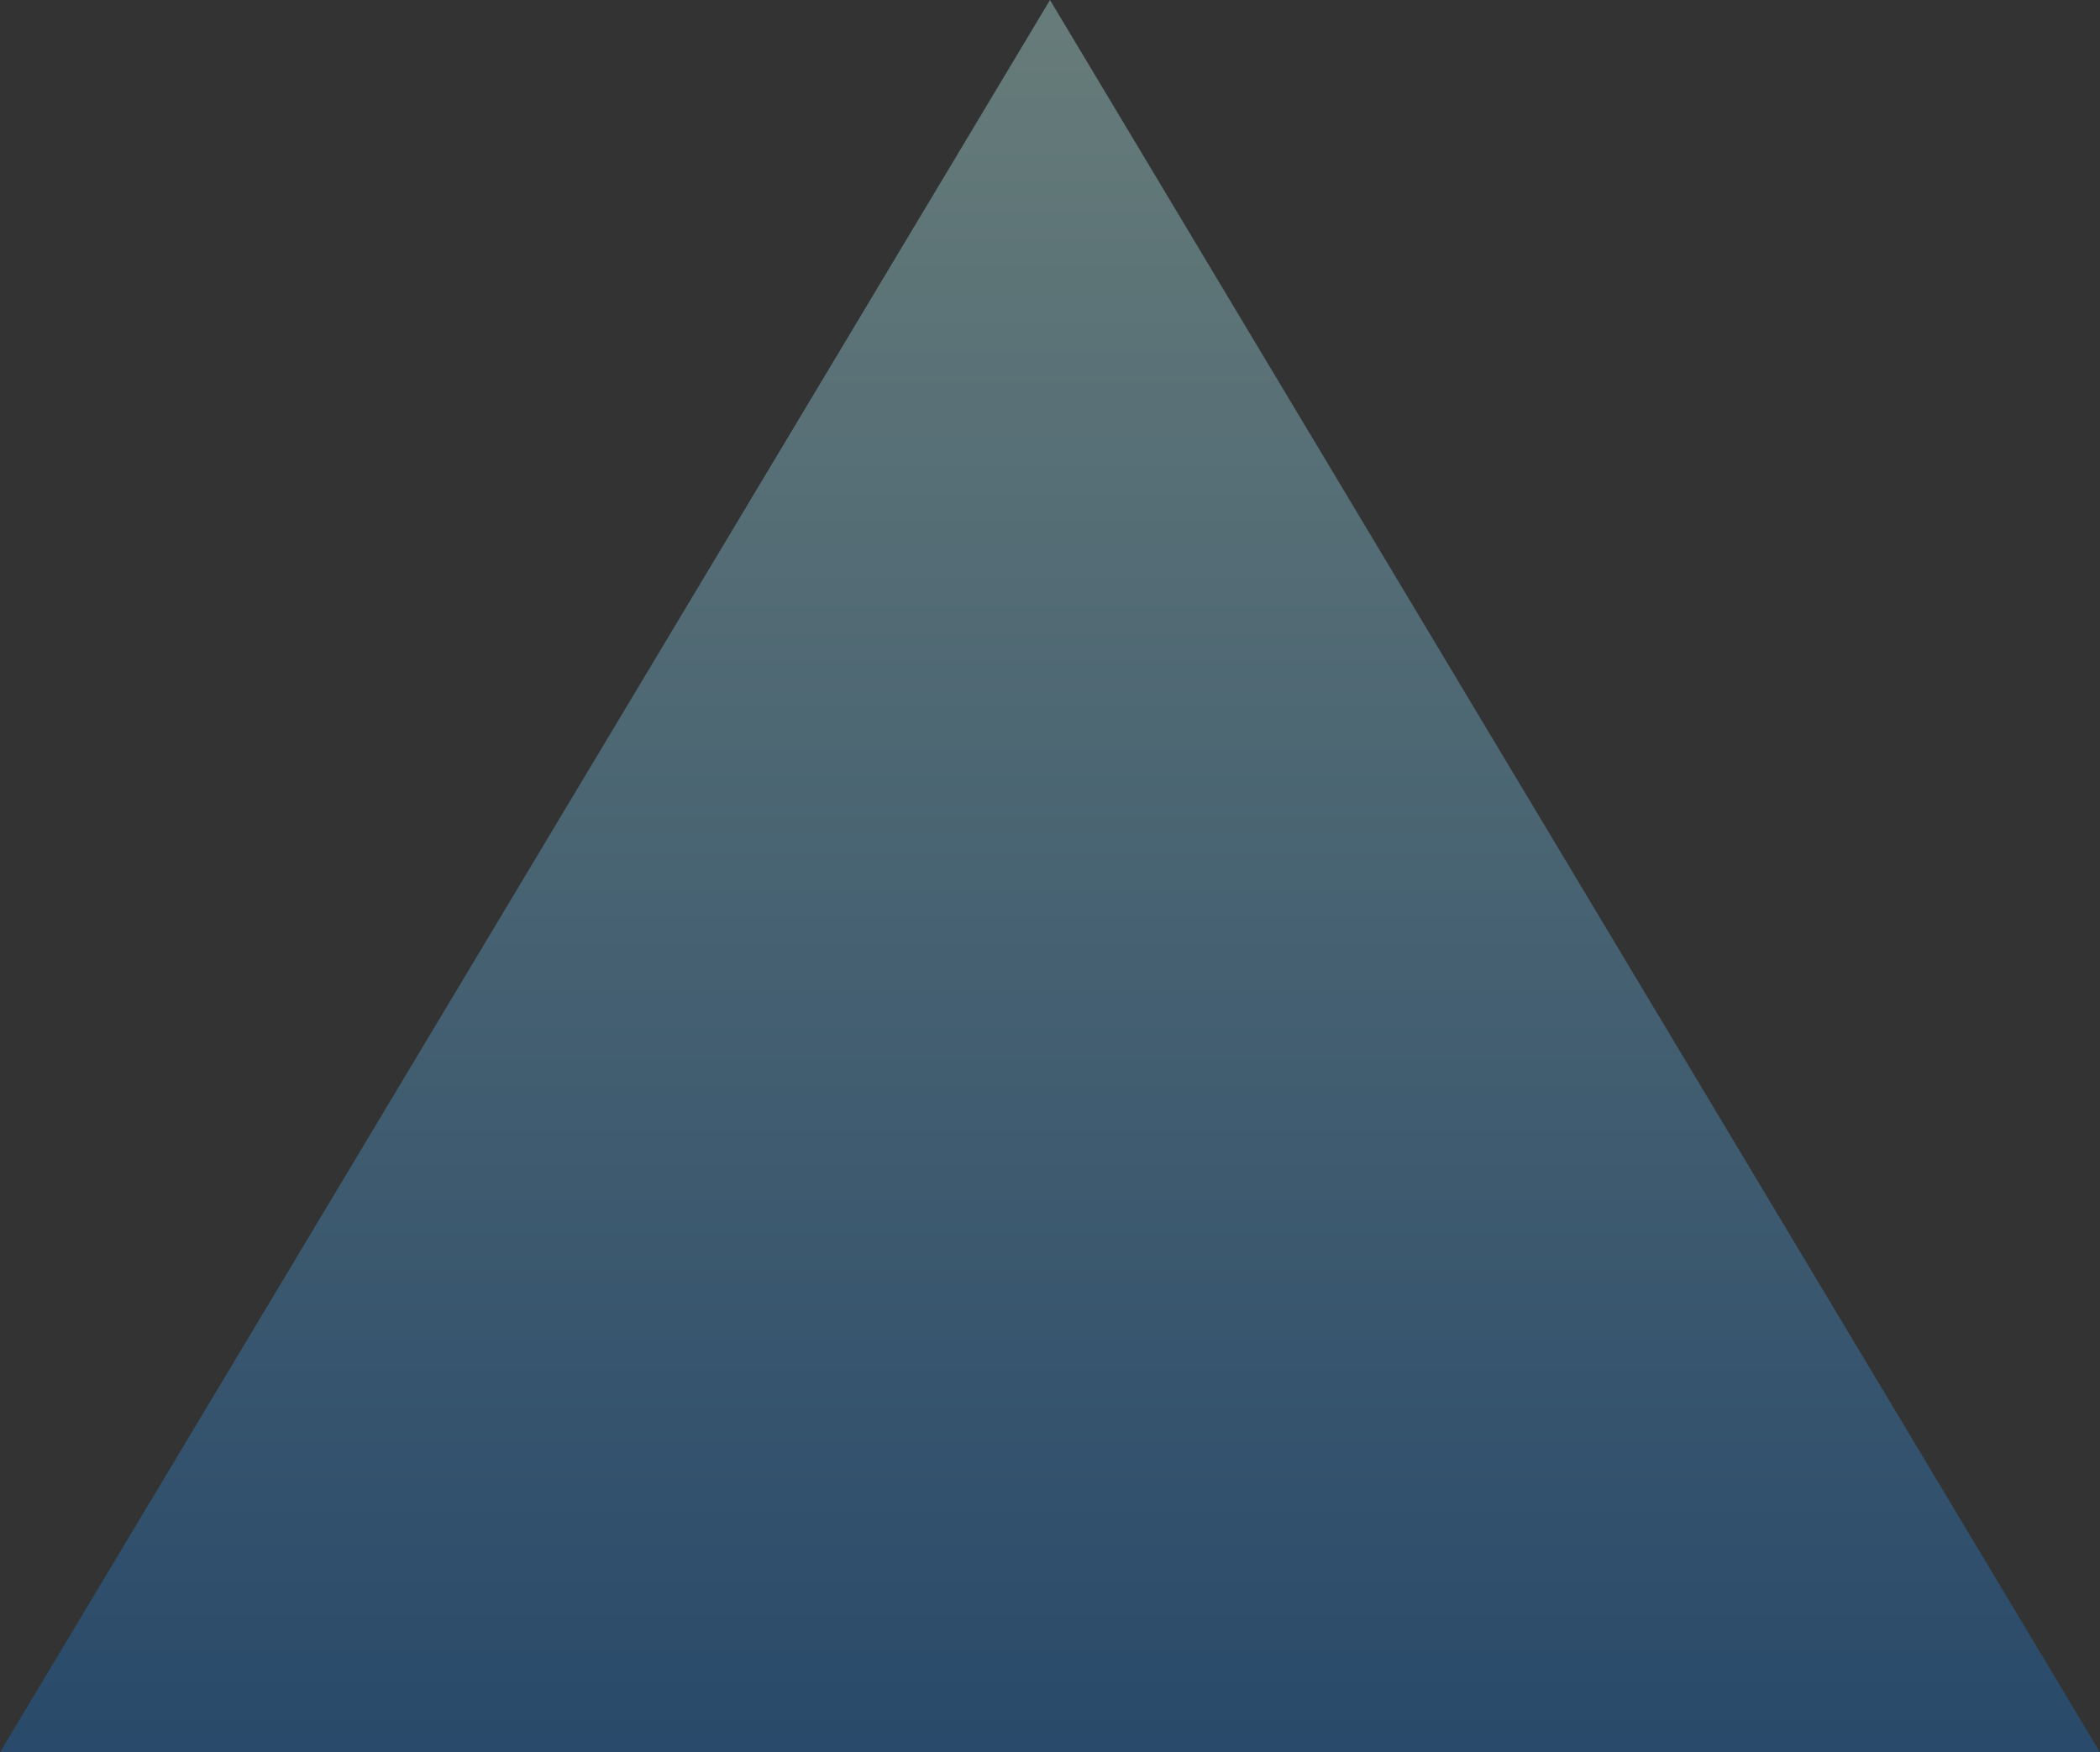 <svg xmlns="http://www.w3.org/2000/svg" xmlns:xlink="http://www.w3.org/1999/xlink" width="683" height="570" viewBox="0 0 683 570">
  <rect x="0" y="0" width="683" height="570" fill="#333333" stroke="none"/>
  <defs>
    <linearGradient id="linear-gradient" x1="0.5" x2="0.5" y2="1" gradientUnits="objectBoundingBox">
      <stop offset="0" stop-color="#c4fff8"/>
      <stop offset="1" stop-color="#1570cb"/>
    </linearGradient>
  </defs>
  <path id="多角形_26" data-name="多角形 26" d="M341.5,0,683,570H0Z" opacity="0.359" fill="url(#linear-gradient)"/>
</svg>
